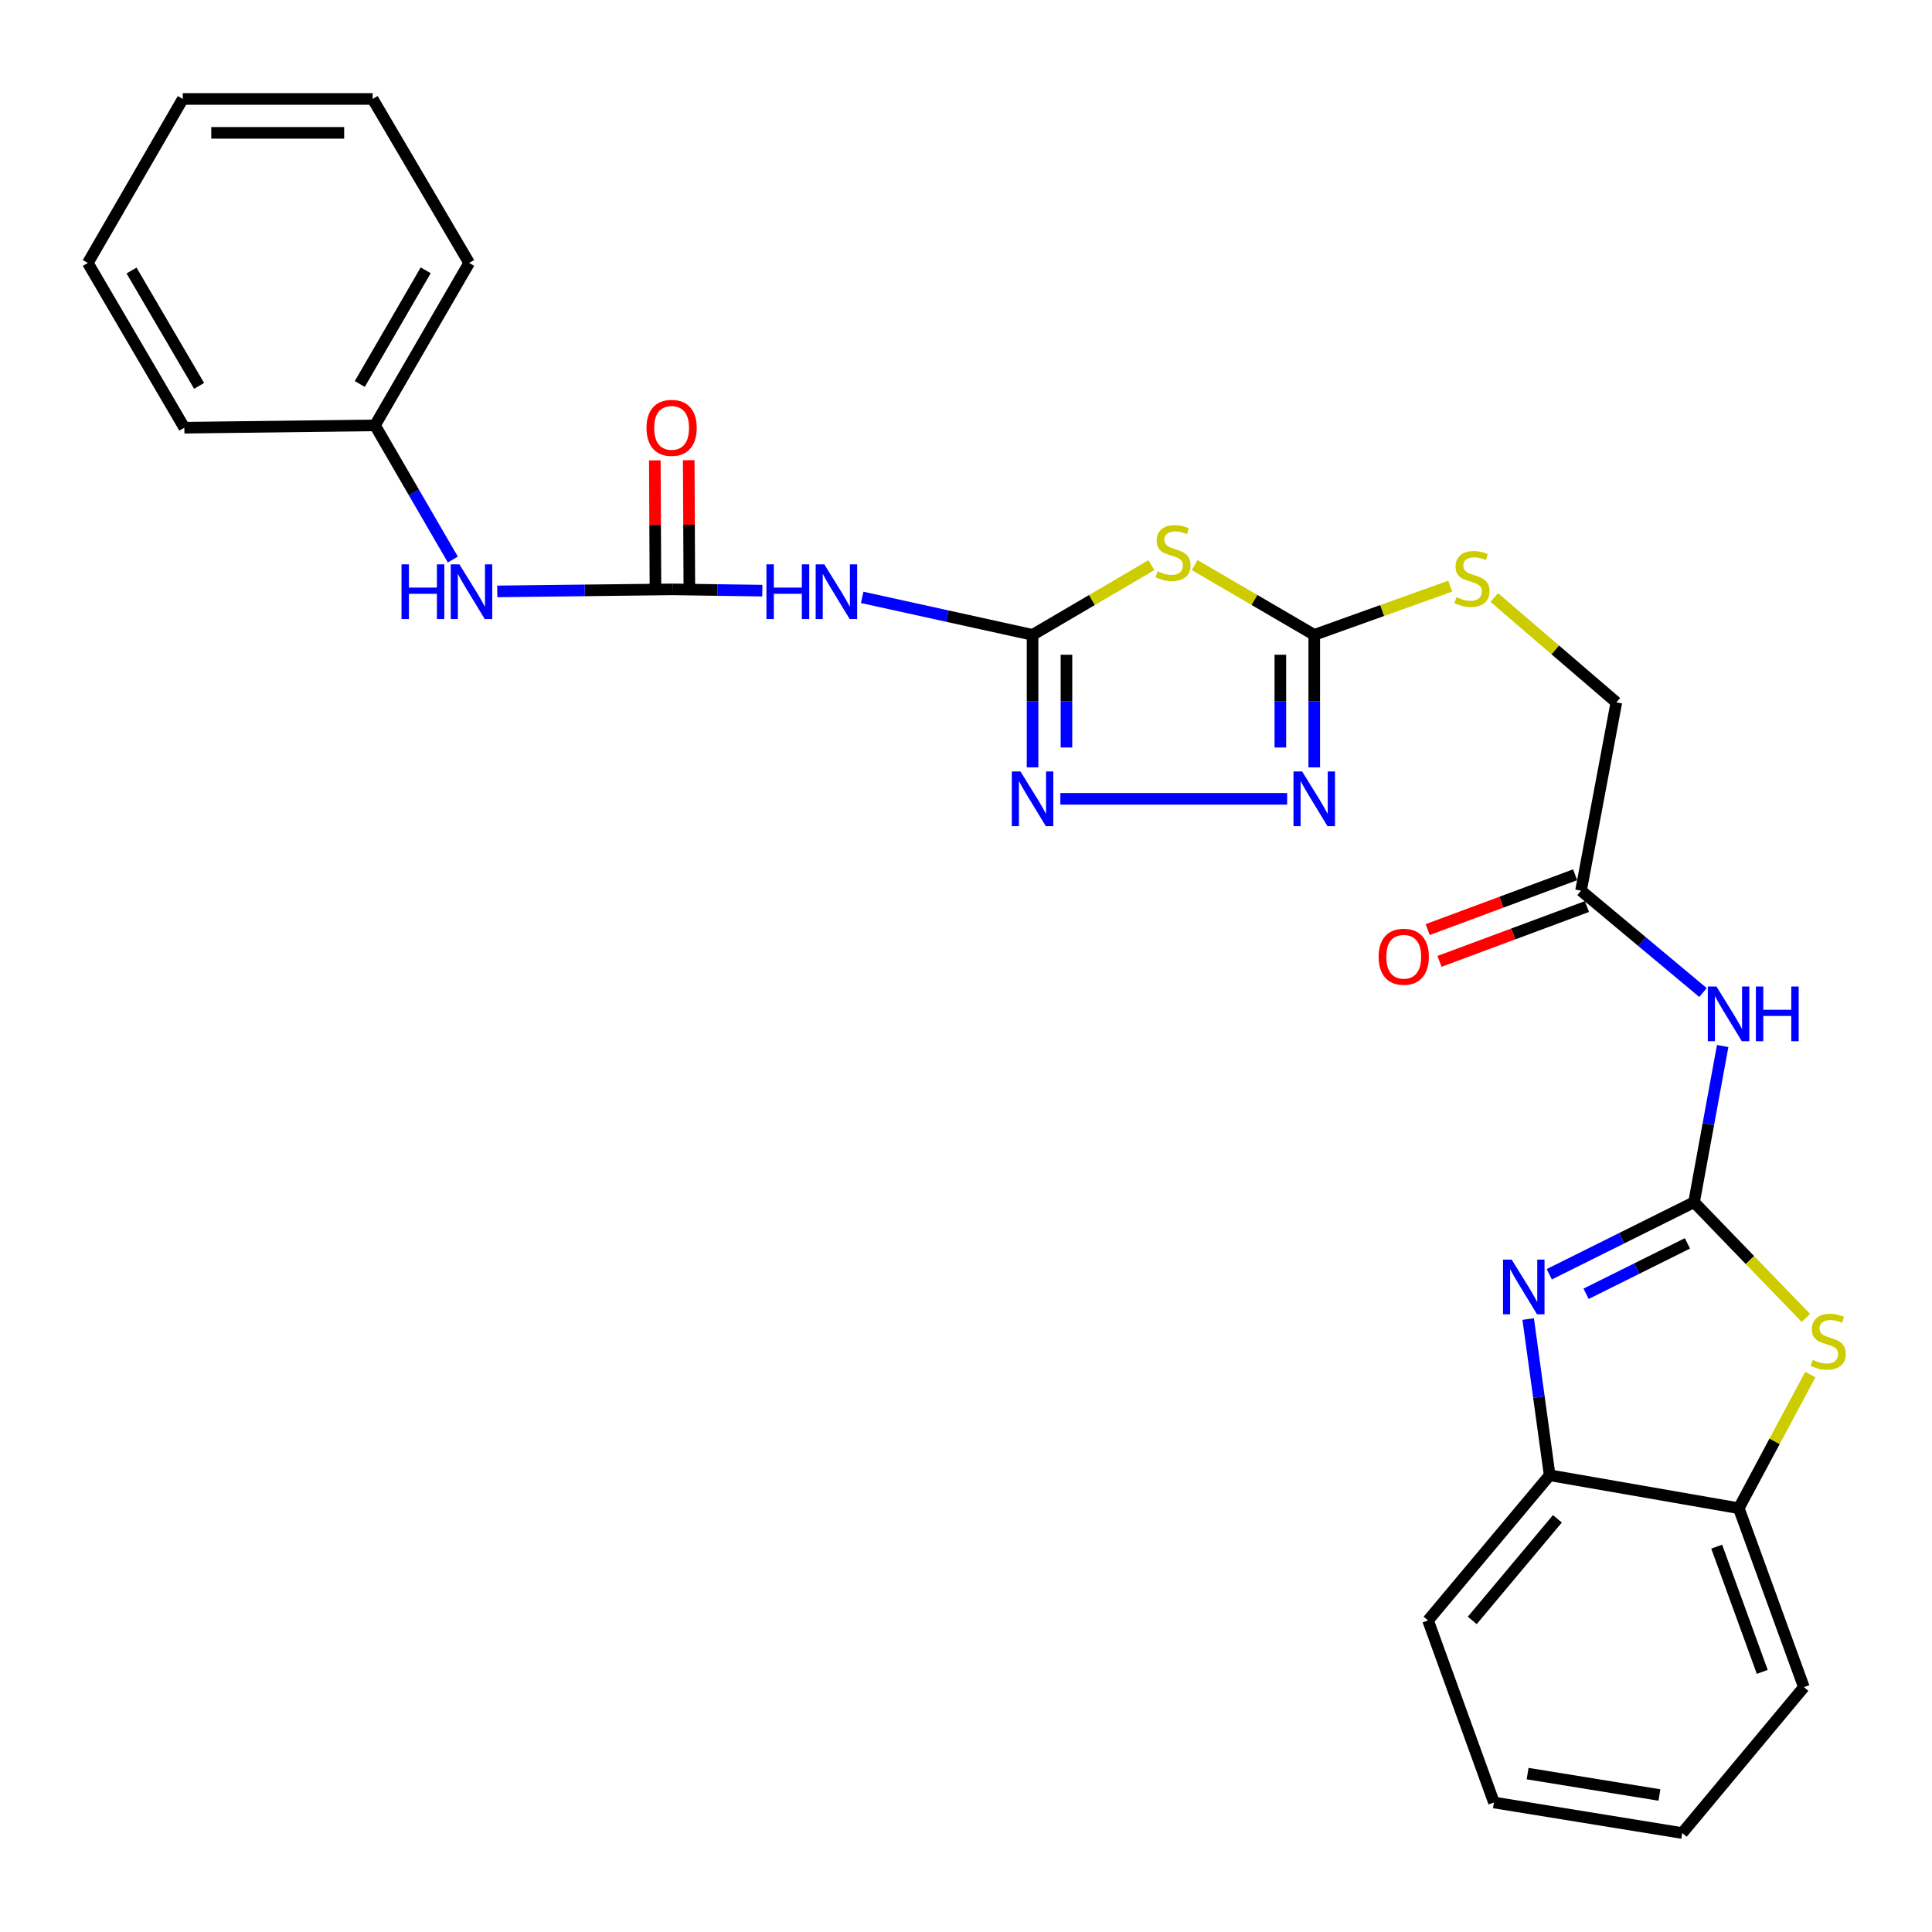 <?xml version='1.0' encoding='iso-8859-1'?>
<svg version='1.1' baseProfile='full'
              xmlns='http://www.w3.org/2000/svg'
                      xmlns:rdkit='http://www.rdkit.org/xml'
                      xmlns:xlink='http://www.w3.org/1999/xlink'
                  xml:space='preserve'
width='1000px' height='1000px' viewBox='0 0 1000 1000'>
<!-- END OF HEADER -->
<rect style='opacity:1.0;fill:#FFFFFF;stroke:none' width='1000' height='1000' x='0' y='0'> </rect>
<path class='bond-2' d='M 876.843,622.259 L 839.371,640.906' style='fill:none;fill-rule:evenodd;stroke:#000000;stroke-width:6px;stroke-linecap:butt;stroke-linejoin:miter;stroke-opacity:1' />
<path class='bond-2' d='M 839.371,640.906 L 801.9,659.552' style='fill:none;fill-rule:evenodd;stroke:#0000FF;stroke-width:6px;stroke-linecap:butt;stroke-linejoin:miter;stroke-opacity:1' />
<path class='bond-2' d='M 873.418,643.561 L 847.188,656.613' style='fill:none;fill-rule:evenodd;stroke:#000000;stroke-width:6px;stroke-linecap:butt;stroke-linejoin:miter;stroke-opacity:1' />
<path class='bond-2' d='M 847.188,656.613 L 820.958,669.666' style='fill:none;fill-rule:evenodd;stroke:#0000FF;stroke-width:6px;stroke-linecap:butt;stroke-linejoin:miter;stroke-opacity:1' />
<path class='bond-6' d='M 876.843,622.259 L 905.778,652.21' style='fill:none;fill-rule:evenodd;stroke:#000000;stroke-width:6px;stroke-linecap:butt;stroke-linejoin:miter;stroke-opacity:1' />
<path class='bond-6' d='M 905.778,652.21 L 934.713,682.16' style='fill:none;fill-rule:evenodd;stroke:#CCCC00;stroke-width:6px;stroke-linecap:butt;stroke-linejoin:miter;stroke-opacity:1' />
<path class='bond-8' d='M 876.843,622.259 L 884.247,581.837' style='fill:none;fill-rule:evenodd;stroke:#000000;stroke-width:6px;stroke-linecap:butt;stroke-linejoin:miter;stroke-opacity:1' />
<path class='bond-8' d='M 884.247,581.837 L 891.652,541.415' style='fill:none;fill-rule:evenodd;stroke:#0000FF;stroke-width:6px;stroke-linecap:butt;stroke-linejoin:miter;stroke-opacity:1' />
<path class='bond-0' d='M 534.453,328.605 L 565.211,310.56' style='fill:none;fill-rule:evenodd;stroke:#000000;stroke-width:6px;stroke-linecap:butt;stroke-linejoin:miter;stroke-opacity:1' />
<path class='bond-0' d='M 565.211,310.56 L 595.97,292.515' style='fill:none;fill-rule:evenodd;stroke:#CCCC00;stroke-width:6px;stroke-linecap:butt;stroke-linejoin:miter;stroke-opacity:1' />
<path class='bond-7' d='M 534.453,328.605 L 490.359,318.902' style='fill:none;fill-rule:evenodd;stroke:#000000;stroke-width:6px;stroke-linecap:butt;stroke-linejoin:miter;stroke-opacity:1' />
<path class='bond-7' d='M 490.359,318.902 L 446.264,309.2' style='fill:none;fill-rule:evenodd;stroke:#0000FF;stroke-width:6px;stroke-linecap:butt;stroke-linejoin:miter;stroke-opacity:1' />
<path class='bond-30' d='M 534.453,328.605 L 534.453,362.899' style='fill:none;fill-rule:evenodd;stroke:#000000;stroke-width:6px;stroke-linecap:butt;stroke-linejoin:miter;stroke-opacity:1' />
<path class='bond-30' d='M 534.453,362.899 L 534.453,397.192' style='fill:none;fill-rule:evenodd;stroke:#0000FF;stroke-width:6px;stroke-linecap:butt;stroke-linejoin:miter;stroke-opacity:1' />
<path class='bond-30' d='M 551.997,338.893 L 551.997,362.899' style='fill:none;fill-rule:evenodd;stroke:#000000;stroke-width:6px;stroke-linecap:butt;stroke-linejoin:miter;stroke-opacity:1' />
<path class='bond-30' d='M 551.997,362.899 L 551.997,386.904' style='fill:none;fill-rule:evenodd;stroke:#0000FF;stroke-width:6px;stroke-linecap:butt;stroke-linejoin:miter;stroke-opacity:1' />
<path class='bond-1' d='M 618.353,292.485 L 649.302,310.545' style='fill:none;fill-rule:evenodd;stroke:#CCCC00;stroke-width:6px;stroke-linecap:butt;stroke-linejoin:miter;stroke-opacity:1' />
<path class='bond-1' d='M 649.302,310.545 L 680.251,328.605' style='fill:none;fill-rule:evenodd;stroke:#000000;stroke-width:6px;stroke-linecap:butt;stroke-linejoin:miter;stroke-opacity:1' />
<path class='bond-10' d='M 790.984,682.741 L 796.543,723.168' style='fill:none;fill-rule:evenodd;stroke:#0000FF;stroke-width:6px;stroke-linecap:butt;stroke-linejoin:miter;stroke-opacity:1' />
<path class='bond-10' d='M 796.543,723.168 L 802.101,763.594' style='fill:none;fill-rule:evenodd;stroke:#000000;stroke-width:6px;stroke-linecap:butt;stroke-linejoin:miter;stroke-opacity:1' />
<path class='bond-3' d='M 680.251,328.605 L 715.444,315.999' style='fill:none;fill-rule:evenodd;stroke:#000000;stroke-width:6px;stroke-linecap:butt;stroke-linejoin:miter;stroke-opacity:1' />
<path class='bond-3' d='M 715.444,315.999 L 750.636,303.393' style='fill:none;fill-rule:evenodd;stroke:#CCCC00;stroke-width:6px;stroke-linecap:butt;stroke-linejoin:miter;stroke-opacity:1' />
<path class='bond-5' d='M 680.251,328.605 L 680.251,362.899' style='fill:none;fill-rule:evenodd;stroke:#000000;stroke-width:6px;stroke-linecap:butt;stroke-linejoin:miter;stroke-opacity:1' />
<path class='bond-5' d='M 680.251,362.899 L 680.251,397.192' style='fill:none;fill-rule:evenodd;stroke:#0000FF;stroke-width:6px;stroke-linecap:butt;stroke-linejoin:miter;stroke-opacity:1' />
<path class='bond-5' d='M 662.706,338.893 L 662.706,362.899' style='fill:none;fill-rule:evenodd;stroke:#000000;stroke-width:6px;stroke-linecap:butt;stroke-linejoin:miter;stroke-opacity:1' />
<path class='bond-5' d='M 662.706,362.899 L 662.706,386.904' style='fill:none;fill-rule:evenodd;stroke:#0000FF;stroke-width:6px;stroke-linecap:butt;stroke-linejoin:miter;stroke-opacity:1' />
<path class='bond-4' d='M 548.837,413.474 L 666.226,413.474' style='fill:none;fill-rule:evenodd;stroke:#0000FF;stroke-width:6px;stroke-linecap:butt;stroke-linejoin:miter;stroke-opacity:1' />
<path class='bond-11' d='M 937.015,711.478 L 918.504,746.065' style='fill:none;fill-rule:evenodd;stroke:#CCCC00;stroke-width:6px;stroke-linecap:butt;stroke-linejoin:miter;stroke-opacity:1' />
<path class='bond-11' d='M 918.504,746.065 L 899.992,780.651' style='fill:none;fill-rule:evenodd;stroke:#000000;stroke-width:6px;stroke-linecap:butt;stroke-linejoin:miter;stroke-opacity:1' />
<path class='bond-9' d='M 394.583,305.719 L 371.31,305.387' style='fill:none;fill-rule:evenodd;stroke:#0000FF;stroke-width:6px;stroke-linecap:butt;stroke-linejoin:miter;stroke-opacity:1' />
<path class='bond-9' d='M 371.31,305.387 L 348.037,305.056' style='fill:none;fill-rule:evenodd;stroke:#000000;stroke-width:6px;stroke-linecap:butt;stroke-linejoin:miter;stroke-opacity:1' />
<path class='bond-12' d='M 881.472,513.73 L 849.906,487.366' style='fill:none;fill-rule:evenodd;stroke:#0000FF;stroke-width:6px;stroke-linecap:butt;stroke-linejoin:miter;stroke-opacity:1' />
<path class='bond-12' d='M 849.906,487.366 L 818.34,461.001' style='fill:none;fill-rule:evenodd;stroke:#000000;stroke-width:6px;stroke-linecap:butt;stroke-linejoin:miter;stroke-opacity:1' />
<path class='bond-13' d='M 348.037,305.056 L 302.711,305.583' style='fill:none;fill-rule:evenodd;stroke:#000000;stroke-width:6px;stroke-linecap:butt;stroke-linejoin:miter;stroke-opacity:1' />
<path class='bond-13' d='M 302.711,305.583 L 257.384,306.109' style='fill:none;fill-rule:evenodd;stroke:#0000FF;stroke-width:6px;stroke-linecap:butt;stroke-linejoin:miter;stroke-opacity:1' />
<path class='bond-15' d='M 356.81,305.013 L 356.646,271.604' style='fill:none;fill-rule:evenodd;stroke:#000000;stroke-width:6px;stroke-linecap:butt;stroke-linejoin:miter;stroke-opacity:1' />
<path class='bond-15' d='M 356.646,271.604 L 356.483,238.195' style='fill:none;fill-rule:evenodd;stroke:#FF0000;stroke-width:6px;stroke-linecap:butt;stroke-linejoin:miter;stroke-opacity:1' />
<path class='bond-15' d='M 339.265,305.099 L 339.101,271.69' style='fill:none;fill-rule:evenodd;stroke:#000000;stroke-width:6px;stroke-linecap:butt;stroke-linejoin:miter;stroke-opacity:1' />
<path class='bond-15' d='M 339.101,271.69 L 338.938,238.28' style='fill:none;fill-rule:evenodd;stroke:#FF0000;stroke-width:6px;stroke-linecap:butt;stroke-linejoin:miter;stroke-opacity:1' />
<path class='bond-19' d='M 802.101,763.594 L 739.154,838.725' style='fill:none;fill-rule:evenodd;stroke:#000000;stroke-width:6px;stroke-linecap:butt;stroke-linejoin:miter;stroke-opacity:1' />
<path class='bond-19' d='M 806.108,786.131 L 762.044,838.723' style='fill:none;fill-rule:evenodd;stroke:#000000;stroke-width:6px;stroke-linecap:butt;stroke-linejoin:miter;stroke-opacity:1' />
<path class='bond-28' d='M 802.101,763.594 L 899.992,780.651' style='fill:none;fill-rule:evenodd;stroke:#000000;stroke-width:6px;stroke-linecap:butt;stroke-linejoin:miter;stroke-opacity:1' />
<path class='bond-20' d='M 899.992,780.651 L 933.688,873.26' style='fill:none;fill-rule:evenodd;stroke:#000000;stroke-width:6px;stroke-linecap:butt;stroke-linejoin:miter;stroke-opacity:1' />
<path class='bond-20' d='M 888.559,800.542 L 912.147,865.367' style='fill:none;fill-rule:evenodd;stroke:#000000;stroke-width:6px;stroke-linecap:butt;stroke-linejoin:miter;stroke-opacity:1' />
<path class='bond-16' d='M 815.282,452.779 L 777.121,466.969' style='fill:none;fill-rule:evenodd;stroke:#000000;stroke-width:6px;stroke-linecap:butt;stroke-linejoin:miter;stroke-opacity:1' />
<path class='bond-16' d='M 777.121,466.969 L 738.96,481.16' style='fill:none;fill-rule:evenodd;stroke:#FF0000;stroke-width:6px;stroke-linecap:butt;stroke-linejoin:miter;stroke-opacity:1' />
<path class='bond-16' d='M 821.398,469.224 L 783.236,483.414' style='fill:none;fill-rule:evenodd;stroke:#000000;stroke-width:6px;stroke-linecap:butt;stroke-linejoin:miter;stroke-opacity:1' />
<path class='bond-16' d='M 783.236,483.414 L 745.075,497.605' style='fill:none;fill-rule:evenodd;stroke:#FF0000;stroke-width:6px;stroke-linecap:butt;stroke-linejoin:miter;stroke-opacity:1' />
<path class='bond-17' d='M 818.34,461.001 L 836.626,363.549' style='fill:none;fill-rule:evenodd;stroke:#000000;stroke-width:6px;stroke-linecap:butt;stroke-linejoin:miter;stroke-opacity:1' />
<path class='bond-18' d='M 234.385,289.616 L 214.237,254.892' style='fill:none;fill-rule:evenodd;stroke:#0000FF;stroke-width:6px;stroke-linecap:butt;stroke-linejoin:miter;stroke-opacity:1' />
<path class='bond-18' d='M 214.237,254.892 L 194.09,220.167' style='fill:none;fill-rule:evenodd;stroke:#000000;stroke-width:6px;stroke-linecap:butt;stroke-linejoin:miter;stroke-opacity:1' />
<path class='bond-14' d='M 773.427,309.276 L 805.026,336.412' style='fill:none;fill-rule:evenodd;stroke:#CCCC00;stroke-width:6px;stroke-linecap:butt;stroke-linejoin:miter;stroke-opacity:1' />
<path class='bond-14' d='M 805.026,336.412 L 836.626,363.549' style='fill:none;fill-rule:evenodd;stroke:#000000;stroke-width:6px;stroke-linecap:butt;stroke-linejoin:miter;stroke-opacity:1' />
<path class='bond-21' d='M 194.09,220.167 L 242.836,136.107' style='fill:none;fill-rule:evenodd;stroke:#000000;stroke-width:6px;stroke-linecap:butt;stroke-linejoin:miter;stroke-opacity:1' />
<path class='bond-21' d='M 186.224,198.757 L 220.346,139.915' style='fill:none;fill-rule:evenodd;stroke:#000000;stroke-width:6px;stroke-linecap:butt;stroke-linejoin:miter;stroke-opacity:1' />
<path class='bond-22' d='M 194.09,220.167 L 95.409,221.386' style='fill:none;fill-rule:evenodd;stroke:#000000;stroke-width:6px;stroke-linecap:butt;stroke-linejoin:miter;stroke-opacity:1' />
<path class='bond-24' d='M 739.154,838.725 L 773.259,932.961' style='fill:none;fill-rule:evenodd;stroke:#000000;stroke-width:6px;stroke-linecap:butt;stroke-linejoin:miter;stroke-opacity:1' />
<path class='bond-23' d='M 933.688,873.26 L 870.731,948.781' style='fill:none;fill-rule:evenodd;stroke:#000000;stroke-width:6px;stroke-linecap:butt;stroke-linejoin:miter;stroke-opacity:1' />
<path class='bond-26' d='M 242.836,136.107 L 192.881,51.219' style='fill:none;fill-rule:evenodd;stroke:#000000;stroke-width:6px;stroke-linecap:butt;stroke-linejoin:miter;stroke-opacity:1' />
<path class='bond-25' d='M 95.409,221.386 L 45.455,136.107' style='fill:none;fill-rule:evenodd;stroke:#000000;stroke-width:6px;stroke-linecap:butt;stroke-linejoin:miter;stroke-opacity:1' />
<path class='bond-25' d='M 103.055,199.726 L 68.087,140.031' style='fill:none;fill-rule:evenodd;stroke:#000000;stroke-width:6px;stroke-linecap:butt;stroke-linejoin:miter;stroke-opacity:1' />
<path class='bond-29' d='M 870.731,948.781 L 773.259,932.961' style='fill:none;fill-rule:evenodd;stroke:#000000;stroke-width:6px;stroke-linecap:butt;stroke-linejoin:miter;stroke-opacity:1' />
<path class='bond-29' d='M 858.921,929.09 L 790.691,918.016' style='fill:none;fill-rule:evenodd;stroke:#000000;stroke-width:6px;stroke-linecap:butt;stroke-linejoin:miter;stroke-opacity:1' />
<path class='bond-27' d='M 45.455,136.107 L 94.61,51.219' style='fill:none;fill-rule:evenodd;stroke:#000000;stroke-width:6px;stroke-linecap:butt;stroke-linejoin:miter;stroke-opacity:1' />
<path class='bond-31' d='M 192.881,51.219 L 94.61,51.219' style='fill:none;fill-rule:evenodd;stroke:#000000;stroke-width:6px;stroke-linecap:butt;stroke-linejoin:miter;stroke-opacity:1' />
<path class='bond-31' d='M 178.14,68.764 L 109.35,68.764' style='fill:none;fill-rule:evenodd;stroke:#000000;stroke-width:6px;stroke-linecap:butt;stroke-linejoin:miter;stroke-opacity:1' />
<path  class='atom-2' d='M 599.157 295.671
Q 599.477 295.791, 600.797 296.351
Q 602.117 296.911, 603.557 297.271
Q 605.037 297.591, 606.477 297.591
Q 609.157 297.591, 610.717 296.311
Q 612.277 294.991, 612.277 292.711
Q 612.277 291.151, 611.477 290.191
Q 610.717 289.231, 609.517 288.711
Q 608.317 288.191, 606.317 287.591
Q 603.797 286.831, 602.277 286.111
Q 600.797 285.391, 599.717 283.871
Q 598.677 282.351, 598.677 279.791
Q 598.677 276.231, 601.077 274.031
Q 603.517 271.831, 608.317 271.831
Q 611.597 271.831, 615.317 273.391
L 614.397 276.471
Q 610.997 275.071, 608.437 275.071
Q 605.677 275.071, 604.157 276.231
Q 602.637 277.351, 602.677 279.311
Q 602.677 280.831, 603.437 281.751
Q 604.237 282.671, 605.357 283.191
Q 606.517 283.711, 608.437 284.311
Q 610.997 285.111, 612.517 285.911
Q 614.037 286.711, 615.117 288.351
Q 616.237 289.951, 616.237 292.711
Q 616.237 296.631, 613.597 298.751
Q 610.997 300.831, 606.637 300.831
Q 604.117 300.831, 602.197 300.271
Q 600.317 299.751, 598.077 298.831
L 599.157 295.671
' fill='#CCCC00'/>
<path  class='atom-3' d='M 782.439 651.962
L 791.719 666.962
Q 792.639 668.442, 794.119 671.122
Q 795.599 673.802, 795.679 673.962
L 795.679 651.962
L 799.439 651.962
L 799.439 680.282
L 795.559 680.282
L 785.599 663.882
Q 784.439 661.962, 783.199 659.762
Q 781.999 657.562, 781.639 656.882
L 781.639 680.282
L 777.959 680.282
L 777.959 651.962
L 782.439 651.962
' fill='#0000FF'/>
<path  class='atom-5' d='M 528.193 399.314
L 537.473 414.314
Q 538.393 415.794, 539.873 418.474
Q 541.353 421.154, 541.433 421.314
L 541.433 399.314
L 545.193 399.314
L 545.193 427.634
L 541.313 427.634
L 531.353 411.234
Q 530.193 409.314, 528.953 407.114
Q 527.753 404.914, 527.393 404.234
L 527.393 427.634
L 523.713 427.634
L 523.713 399.314
L 528.193 399.314
' fill='#0000FF'/>
<path  class='atom-6' d='M 673.991 399.314
L 683.271 414.314
Q 684.191 415.794, 685.671 418.474
Q 687.151 421.154, 687.231 421.314
L 687.231 399.314
L 690.991 399.314
L 690.991 427.634
L 687.111 427.634
L 677.151 411.234
Q 675.991 409.314, 674.751 407.114
Q 673.551 404.914, 673.191 404.234
L 673.191 427.634
L 669.511 427.634
L 669.511 399.314
L 673.991 399.314
' fill='#0000FF'/>
<path  class='atom-7' d='M 938.292 703.865
Q 938.612 703.985, 939.932 704.545
Q 941.252 705.105, 942.692 705.465
Q 944.172 705.785, 945.612 705.785
Q 948.292 705.785, 949.852 704.505
Q 951.412 703.185, 951.412 700.905
Q 951.412 699.345, 950.612 698.385
Q 949.852 697.425, 948.652 696.905
Q 947.452 696.385, 945.452 695.785
Q 942.932 695.025, 941.412 694.305
Q 939.932 693.585, 938.852 692.065
Q 937.812 690.545, 937.812 687.985
Q 937.812 684.425, 940.212 682.225
Q 942.652 680.025, 947.452 680.025
Q 950.732 680.025, 954.452 681.585
L 953.532 684.665
Q 950.132 683.265, 947.572 683.265
Q 944.812 683.265, 943.292 684.425
Q 941.772 685.545, 941.812 687.505
Q 941.812 689.025, 942.572 689.945
Q 943.372 690.865, 944.492 691.385
Q 945.652 691.905, 947.572 692.505
Q 950.132 693.305, 951.652 694.105
Q 953.172 694.905, 954.252 696.545
Q 955.372 698.145, 955.372 700.905
Q 955.372 704.825, 952.732 706.945
Q 950.132 709.025, 945.772 709.025
Q 943.252 709.025, 941.332 708.465
Q 939.452 707.945, 937.212 707.025
L 938.292 703.865
' fill='#CCCC00'/>
<path  class='atom-8' d='M 396.706 292.104
L 400.546 292.104
L 400.546 304.144
L 415.026 304.144
L 415.026 292.104
L 418.866 292.104
L 418.866 320.424
L 415.026 320.424
L 415.026 307.344
L 400.546 307.344
L 400.546 320.424
L 396.706 320.424
L 396.706 292.104
' fill='#0000FF'/>
<path  class='atom-8' d='M 426.666 292.104
L 435.946 307.104
Q 436.866 308.584, 438.346 311.264
Q 439.826 313.944, 439.906 314.104
L 439.906 292.104
L 443.666 292.104
L 443.666 320.424
L 439.786 320.424
L 429.826 304.024
Q 428.666 302.104, 427.426 299.904
Q 426.226 297.704, 425.866 297.024
L 425.866 320.424
L 422.186 320.424
L 422.186 292.104
L 426.666 292.104
' fill='#0000FF'/>
<path  class='atom-9' d='M 888.44 510.617
L 897.72 525.617
Q 898.64 527.097, 900.12 529.777
Q 901.6 532.457, 901.68 532.617
L 901.68 510.617
L 905.44 510.617
L 905.44 538.937
L 901.56 538.937
L 891.6 522.537
Q 890.44 520.617, 889.2 518.417
Q 888 516.217, 887.64 515.537
L 887.64 538.937
L 883.96 538.937
L 883.96 510.617
L 888.44 510.617
' fill='#0000FF'/>
<path  class='atom-9' d='M 908.84 510.617
L 912.68 510.617
L 912.68 522.657
L 927.16 522.657
L 927.16 510.617
L 931 510.617
L 931 538.937
L 927.16 538.937
L 927.16 525.857
L 912.68 525.857
L 912.68 538.937
L 908.84 538.937
L 908.84 510.617
' fill='#0000FF'/>
<path  class='atom-14' d='M 207.824 292.104
L 211.664 292.104
L 211.664 304.144
L 226.144 304.144
L 226.144 292.104
L 229.984 292.104
L 229.984 320.424
L 226.144 320.424
L 226.144 307.344
L 211.664 307.344
L 211.664 320.424
L 207.824 320.424
L 207.824 292.104
' fill='#0000FF'/>
<path  class='atom-14' d='M 237.784 292.104
L 247.064 307.104
Q 247.984 308.584, 249.464 311.264
Q 250.944 313.944, 251.024 314.104
L 251.024 292.104
L 254.784 292.104
L 254.784 320.424
L 250.904 320.424
L 240.944 304.024
Q 239.784 302.104, 238.544 299.904
Q 237.344 297.704, 236.984 297.024
L 236.984 320.424
L 233.304 320.424
L 233.304 292.104
L 237.784 292.104
' fill='#0000FF'/>
<path  class='atom-15' d='M 753.884 309.083
Q 754.204 309.203, 755.524 309.763
Q 756.844 310.323, 758.284 310.683
Q 759.764 311.003, 761.204 311.003
Q 763.884 311.003, 765.444 309.723
Q 767.004 308.403, 767.004 306.123
Q 767.004 304.563, 766.204 303.603
Q 765.444 302.643, 764.244 302.123
Q 763.044 301.603, 761.044 301.003
Q 758.524 300.243, 757.004 299.523
Q 755.524 298.803, 754.444 297.283
Q 753.404 295.763, 753.404 293.203
Q 753.404 289.643, 755.804 287.443
Q 758.244 285.243, 763.044 285.243
Q 766.324 285.243, 770.044 286.803
L 769.124 289.883
Q 765.724 288.483, 763.164 288.483
Q 760.404 288.483, 758.884 289.643
Q 757.364 290.763, 757.404 292.723
Q 757.404 294.243, 758.164 295.163
Q 758.964 296.083, 760.084 296.603
Q 761.244 297.123, 763.164 297.723
Q 765.724 298.523, 767.244 299.323
Q 768.764 300.123, 769.844 301.763
Q 770.964 303.363, 770.964 306.123
Q 770.964 310.043, 768.324 312.163
Q 765.724 314.243, 761.364 314.243
Q 758.844 314.243, 756.924 313.683
Q 755.044 313.163, 752.804 312.243
L 753.884 309.083
' fill='#CCCC00'/>
<path  class='atom-16' d='M 334.628 221.466
Q 334.628 214.666, 337.988 210.866
Q 341.348 207.066, 347.628 207.066
Q 353.908 207.066, 357.268 210.866
Q 360.628 214.666, 360.628 221.466
Q 360.628 228.346, 357.228 232.266
Q 353.828 236.146, 347.628 236.146
Q 341.388 236.146, 337.988 232.266
Q 334.628 228.386, 334.628 221.466
M 347.628 232.946
Q 351.948 232.946, 354.268 230.066
Q 356.628 227.146, 356.628 221.466
Q 356.628 215.906, 354.268 213.106
Q 351.948 210.266, 347.628 210.266
Q 343.308 210.266, 340.948 213.066
Q 338.628 215.866, 338.628 221.466
Q 338.628 227.186, 340.948 230.066
Q 343.308 232.946, 347.628 232.946
' fill='#FF0000'/>
<path  class='atom-17' d='M 713.57 495.206
Q 713.57 488.406, 716.93 484.606
Q 720.29 480.806, 726.57 480.806
Q 732.85 480.806, 736.21 484.606
Q 739.57 488.406, 739.57 495.206
Q 739.57 502.086, 736.17 506.006
Q 732.77 509.886, 726.57 509.886
Q 720.33 509.886, 716.93 506.006
Q 713.57 502.126, 713.57 495.206
M 726.57 506.686
Q 730.89 506.686, 733.21 503.806
Q 735.57 500.886, 735.57 495.206
Q 735.57 489.646, 733.21 486.846
Q 730.89 484.006, 726.57 484.006
Q 722.25 484.006, 719.89 486.806
Q 717.57 489.606, 717.57 495.206
Q 717.57 500.926, 719.89 503.806
Q 722.25 506.686, 726.57 506.686
' fill='#FF0000'/>
</svg>

